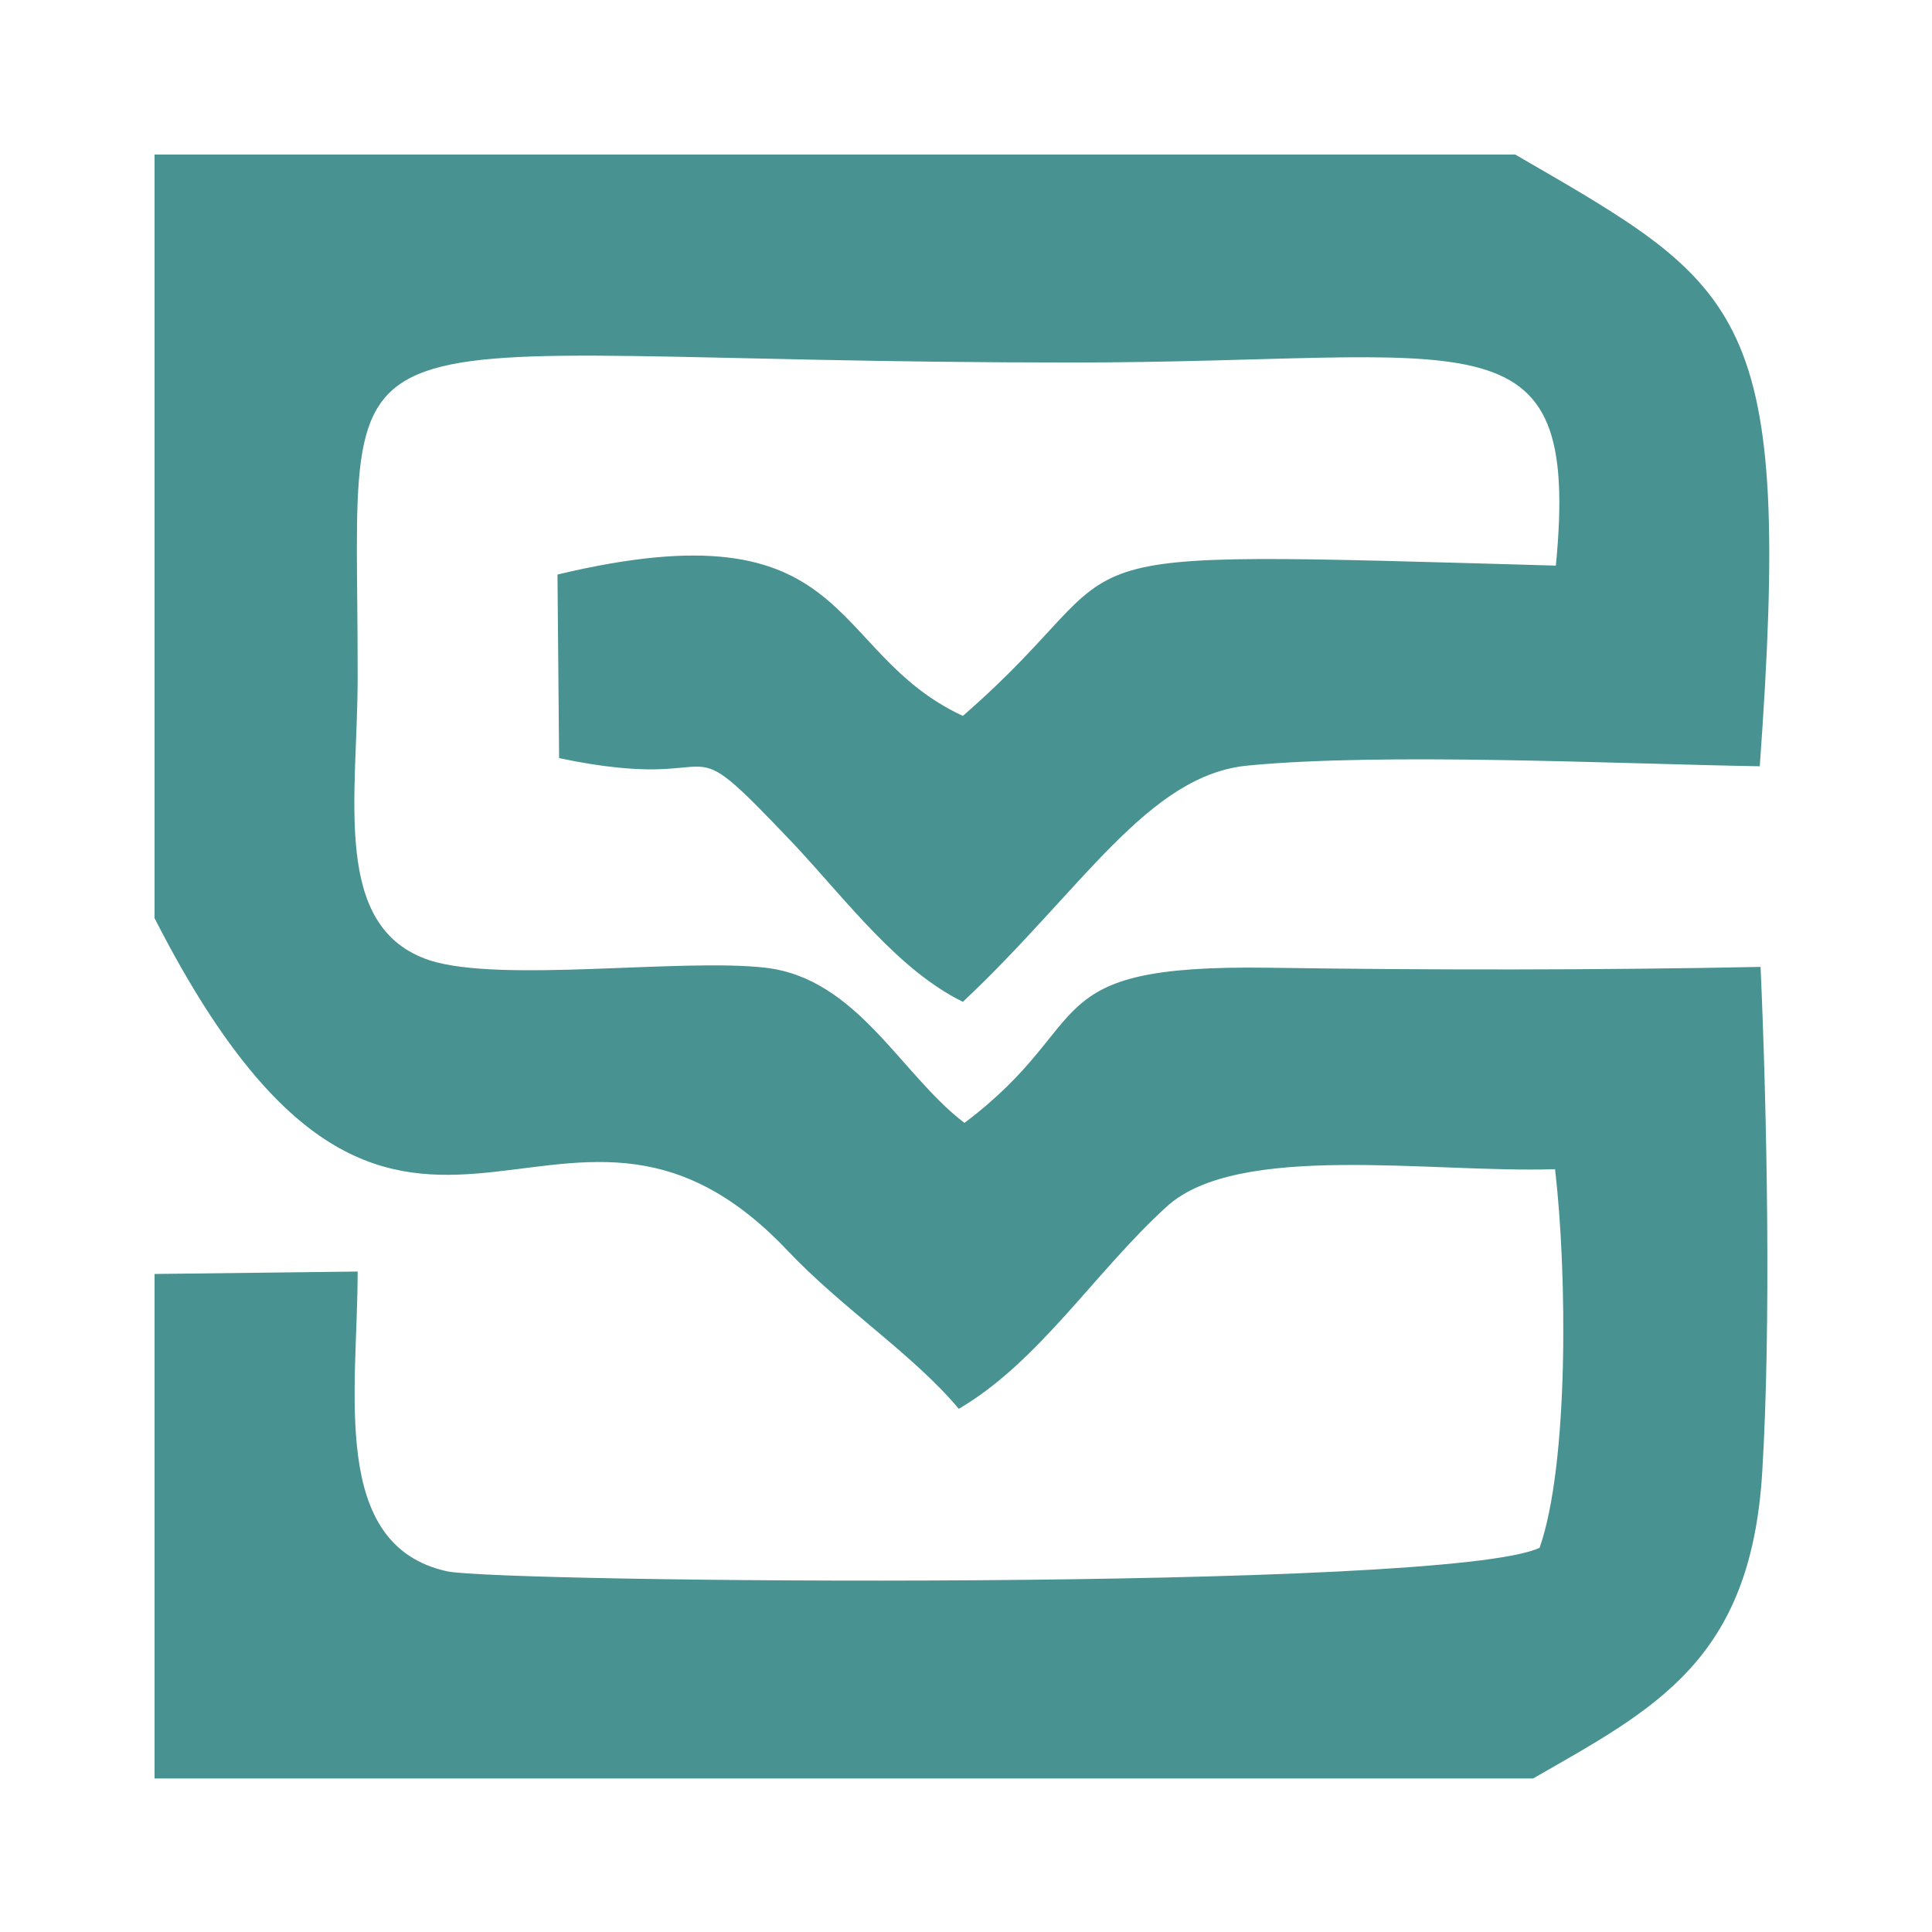 <?xml version="1.0" encoding="UTF-8"?> <svg xmlns="http://www.w3.org/2000/svg" width="100" height="100" viewBox="0 0 100 100" fill="none"><path fill-rule="evenodd" clip-rule="evenodd" d="M8 47.524C20.74 72.501 28.771 52.066 40.755 64.722C43.572 67.707 47.272 70.104 49.627 72.921C53.789 70.482 56.691 65.815 60.391 62.451C64.091 59.087 74.098 60.727 80.489 60.517C81.12 65.899 81.204 75.78 79.691 80.111C74.939 82.382 25.828 81.919 23.137 81.33C17.04 79.985 18.512 71.996 18.512 65.815L8 65.941V92.052H79.354C85.661 88.436 90.623 85.956 91.212 76.201C91.674 68.716 91.464 57.658 91.127 50.047C82.718 50.215 74.056 50.215 65.647 50.089C53.411 49.921 56.901 52.864 49.921 58.12C46.641 55.639 44.371 50.636 39.62 50.089C35.247 49.585 25.954 50.888 22.254 49.711C17.124 48.029 18.512 41.259 18.512 35.078C18.554 14.559 15.484 18.764 55.429 18.764C76.327 18.764 81.835 15.821 80.531 29.276C52.108 28.477 59.802 28.393 49.837 37.055C42.689 33.733 44.329 26.038 28.855 29.738L28.939 39.241C38.358 41.217 34.658 36.928 41.175 43.782C43.908 46.725 46.515 50.215 49.837 51.855C56.018 46.053 59.424 40.082 64.638 39.62C71.744 38.947 83.601 39.535 91.085 39.662C92.809 15.947 90.329 14.896 78.429 8H8V47.524Z" fill="#489391"></path></svg> 
